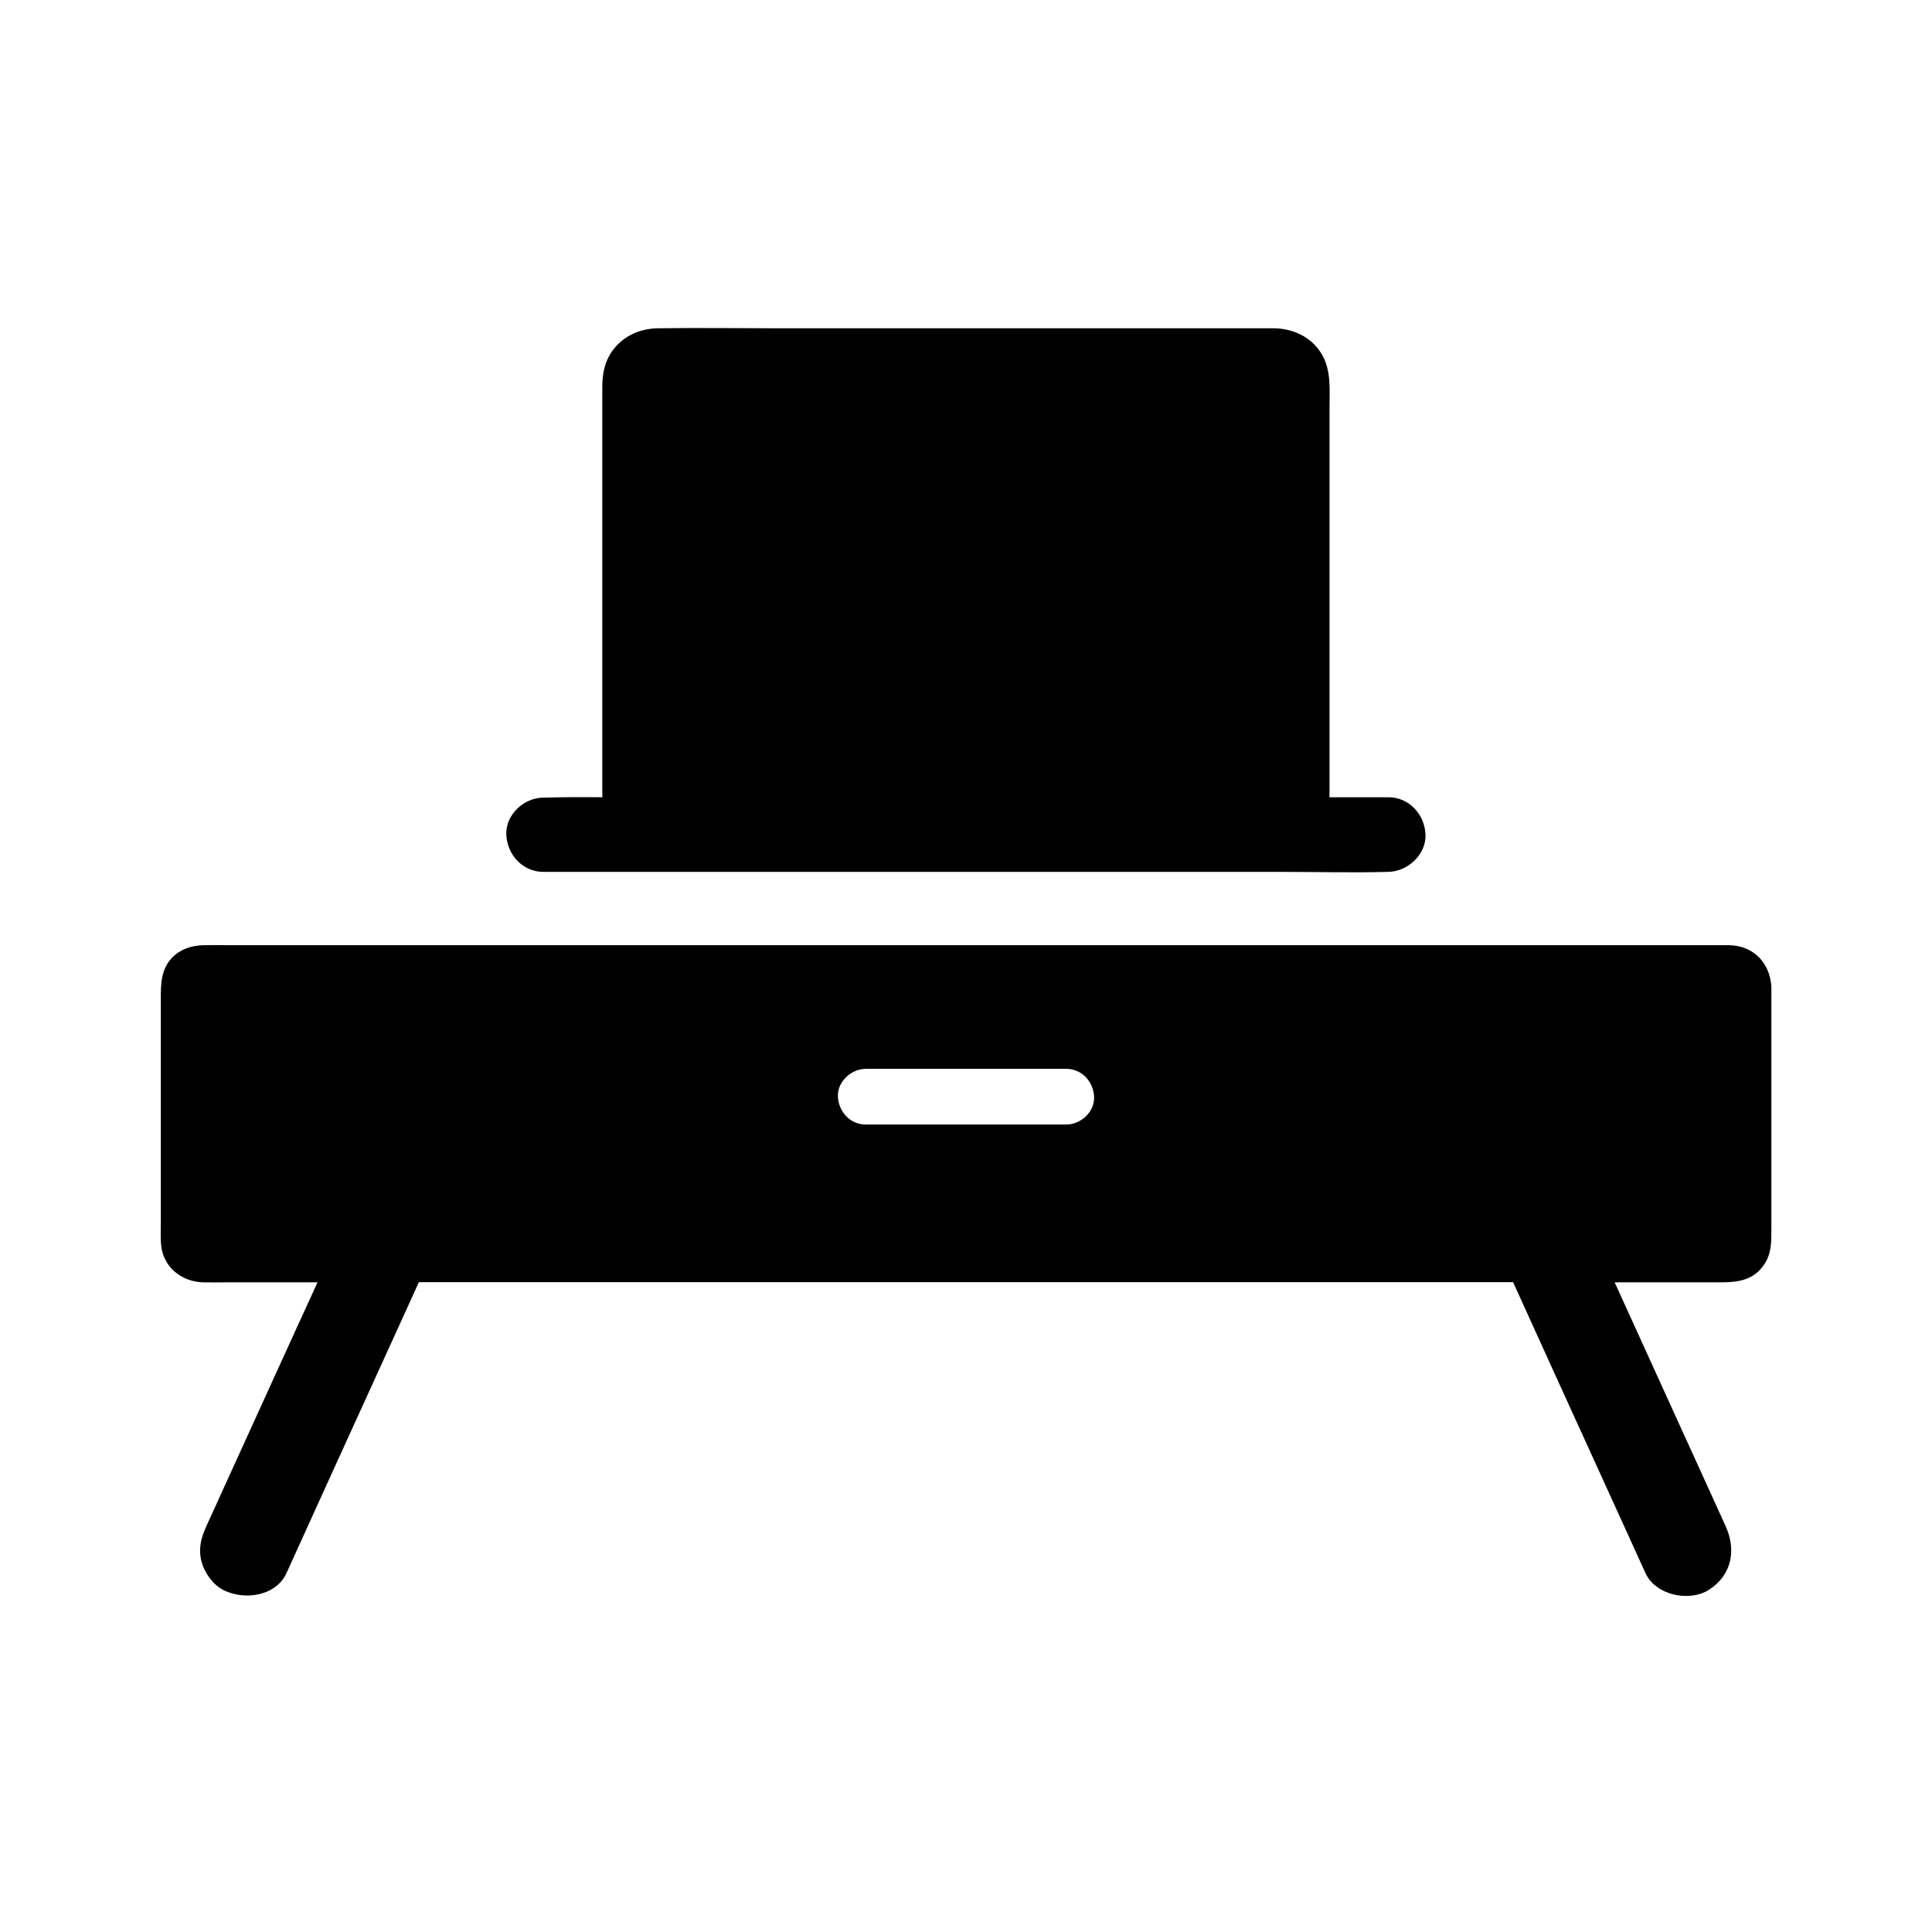 <?xml version="1.0" encoding="UTF-8"?>
<!-- Uploaded to: SVG Repo, www.svgrepo.com, Generator: SVG Repo Mixer Tools -->
<svg fill="#000000" width="800px" height="800px" version="1.1" viewBox="144 144 512 512" xmlns="http://www.w3.org/2000/svg">
 <g>
  <path d="m521.77 365.12c-0.246-5.312-4.328-9.84-9.84-9.84h-15.598v-103.03c0-5.019 0.543-10.234-2.215-14.66-2.754-4.379-7.527-6.543-12.547-6.594h-3.691-128.31c-10.383 0-20.812-0.148-31.191 0-5.117 0.051-9.938 2.363-12.695 6.887-1.625 2.707-2.066 5.707-2.066 8.809v108.59c-5.066-0.051-10.137-0.051-15.203 0.098h-0.395c-5.164 0-10.086 4.527-9.84 9.84 0.246 5.312 4.328 9.84 9.84 9.84h196.21c9.055 0 18.203 0.246 27.258 0h0.395c5.211-0.098 10.133-4.625 9.887-9.938z"/>
  <path d="m613.43 469.42v-64.109c-0.051-0.738-0.195-1.477-0.344-2.215-1.23-5.019-5.164-8.461-10.773-8.609h-2.164-395.23c-2.312 0-4.625-0.051-6.887 0-3.102 0.051-6.004 0.934-8.266 3.148-3.148 3.199-3.148 7.086-3.148 11.121v59.137c0 1.918-0.098 3.836 0.051 5.758 0.441 6.004 5.266 9.988 11.121 10.184 2.117 0.051 4.184 0 6.297 0h24.059c-1.969 4.281-3.887 8.562-5.856 12.793-6.394 14.023-12.793 28.094-19.188 42.117-1.477 3.246-2.953 6.496-4.43 9.742-1.426 3.102-2.164 6.051-1.23 9.496 0.789 2.856 3 5.953 5.656 7.332 5.41 2.856 13.973 1.82 16.828-4.43 3.984-8.809 8.02-17.613 12.004-26.422 6.394-14.023 12.793-28.094 19.188-42.117 1.277-2.856 2.609-5.707 3.887-8.562h289.98c3.836 8.414 7.625 16.828 11.465 25.238 6.394 14.023 12.793 28.094 19.188 42.117 1.477 3.246 2.953 6.496 4.43 9.742 2.656 5.856 11.609 7.773 16.828 4.43 6.051-3.887 7.281-10.527 4.43-16.828-3.984-8.809-8.02-17.613-12.004-26.371-5.805-12.742-11.609-25.484-17.418-38.277h27.699c4.625 0 9.102-0.344 12.004-4.871 1.965-2.953 1.816-6.148 1.816-9.543zm-186.86-27.406h-53.137c-4.133 0-7.184-3.394-7.379-7.379-0.195-3.984 3.543-7.379 7.379-7.379l53.137-0.004c4.133 0 7.184 3.394 7.379 7.379 0.199 3.988-3.492 7.383-7.379 7.383z"/>
 </g>
</svg>